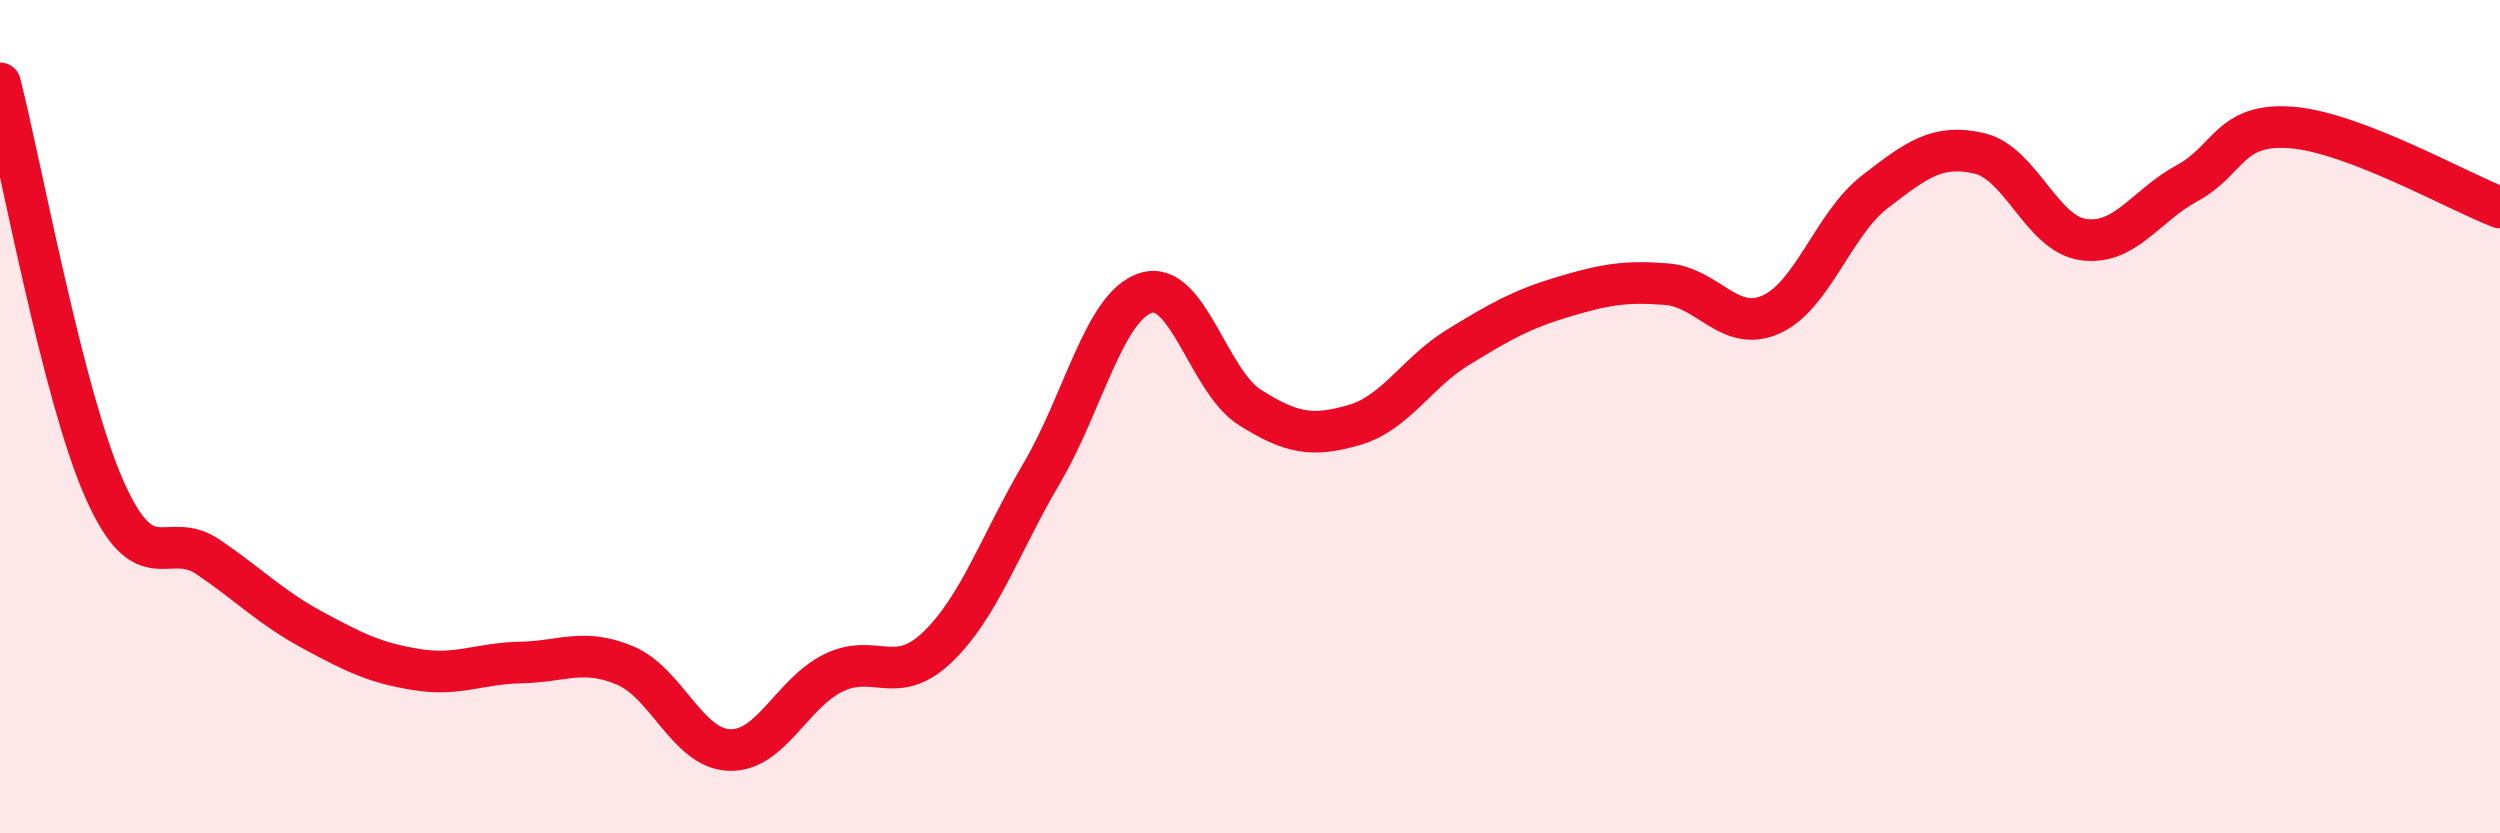 
    <svg width="60" height="20" viewBox="0 0 60 20" xmlns="http://www.w3.org/2000/svg">
      <path
        d="M 0,2 C 0.5,3.95 1.5,9.46 2.5,11.73 C 3.5,14 4,12.69 5,13.37 C 6,14.05 6.5,14.58 7.5,15.12 C 8.5,15.66 9,15.91 10,16.07 C 11,16.23 11.5,15.92 12.5,15.9 C 13.5,15.88 14,15.55 15,15.97 C 16,16.39 16.5,17.96 17.5,18 C 18.5,18.04 19,16.64 20,16.15 C 21,15.66 21.5,16.49 22.5,15.53 C 23.5,14.57 24,13.06 25,11.36 C 26,9.66 26.5,7.35 27.5,7.03 C 28.5,6.71 29,9.15 30,9.78 C 31,10.41 31.5,10.49 32.5,10.2 C 33.5,9.91 34,8.94 35,8.33 C 36,7.72 36.5,7.43 37.5,7.13 C 38.5,6.83 39,6.74 40,6.82 C 41,6.9 41.5,7.99 42.5,7.55 C 43.5,7.11 44,5.37 45,4.6 C 46,3.83 46.5,3.45 47.5,3.68 C 48.5,3.91 49,5.61 50,5.75 C 51,5.89 51.5,4.93 52.5,4.39 C 53.5,3.85 53.5,2.94 55,3.06 C 56.5,3.18 59,4.6 60,4.98L60 20L0 20Z"
        fill="#EB0A25"
        opacity="0.1"
        stroke-linecap="round"
        stroke-linejoin="round"
      />
      <path
        d="M 0,2 C 0.5,3.95 1.5,9.46 2.5,11.73 C 3.5,14 4,12.69 5,13.37 C 6,14.05 6.5,14.58 7.5,15.12 C 8.5,15.66 9,15.91 10,16.07 C 11,16.23 11.5,15.92 12.5,15.9 C 13.5,15.88 14,15.55 15,15.97 C 16,16.39 16.5,17.96 17.5,18 C 18.5,18.04 19,16.64 20,16.15 C 21,15.66 21.5,16.49 22.5,15.53 C 23.5,14.57 24,13.06 25,11.36 C 26,9.66 26.5,7.35 27.5,7.03 C 28.5,6.71 29,9.15 30,9.78 C 31,10.41 31.5,10.49 32.5,10.2 C 33.5,9.91 34,8.94 35,8.33 C 36,7.72 36.5,7.43 37.5,7.13 C 38.5,6.83 39,6.74 40,6.82 C 41,6.9 41.5,7.99 42.5,7.55 C 43.5,7.11 44,5.37 45,4.6 C 46,3.83 46.5,3.45 47.5,3.68 C 48.5,3.91 49,5.61 50,5.75 C 51,5.89 51.5,4.93 52.5,4.39 C 53.5,3.85 53.5,2.94 55,3.06 C 56.5,3.18 59,4.6 60,4.98"
        stroke="#EB0A25"
        stroke-width="1"
        fill="none"
        stroke-linecap="round"
        stroke-linejoin="round"
      />
    </svg>
  
